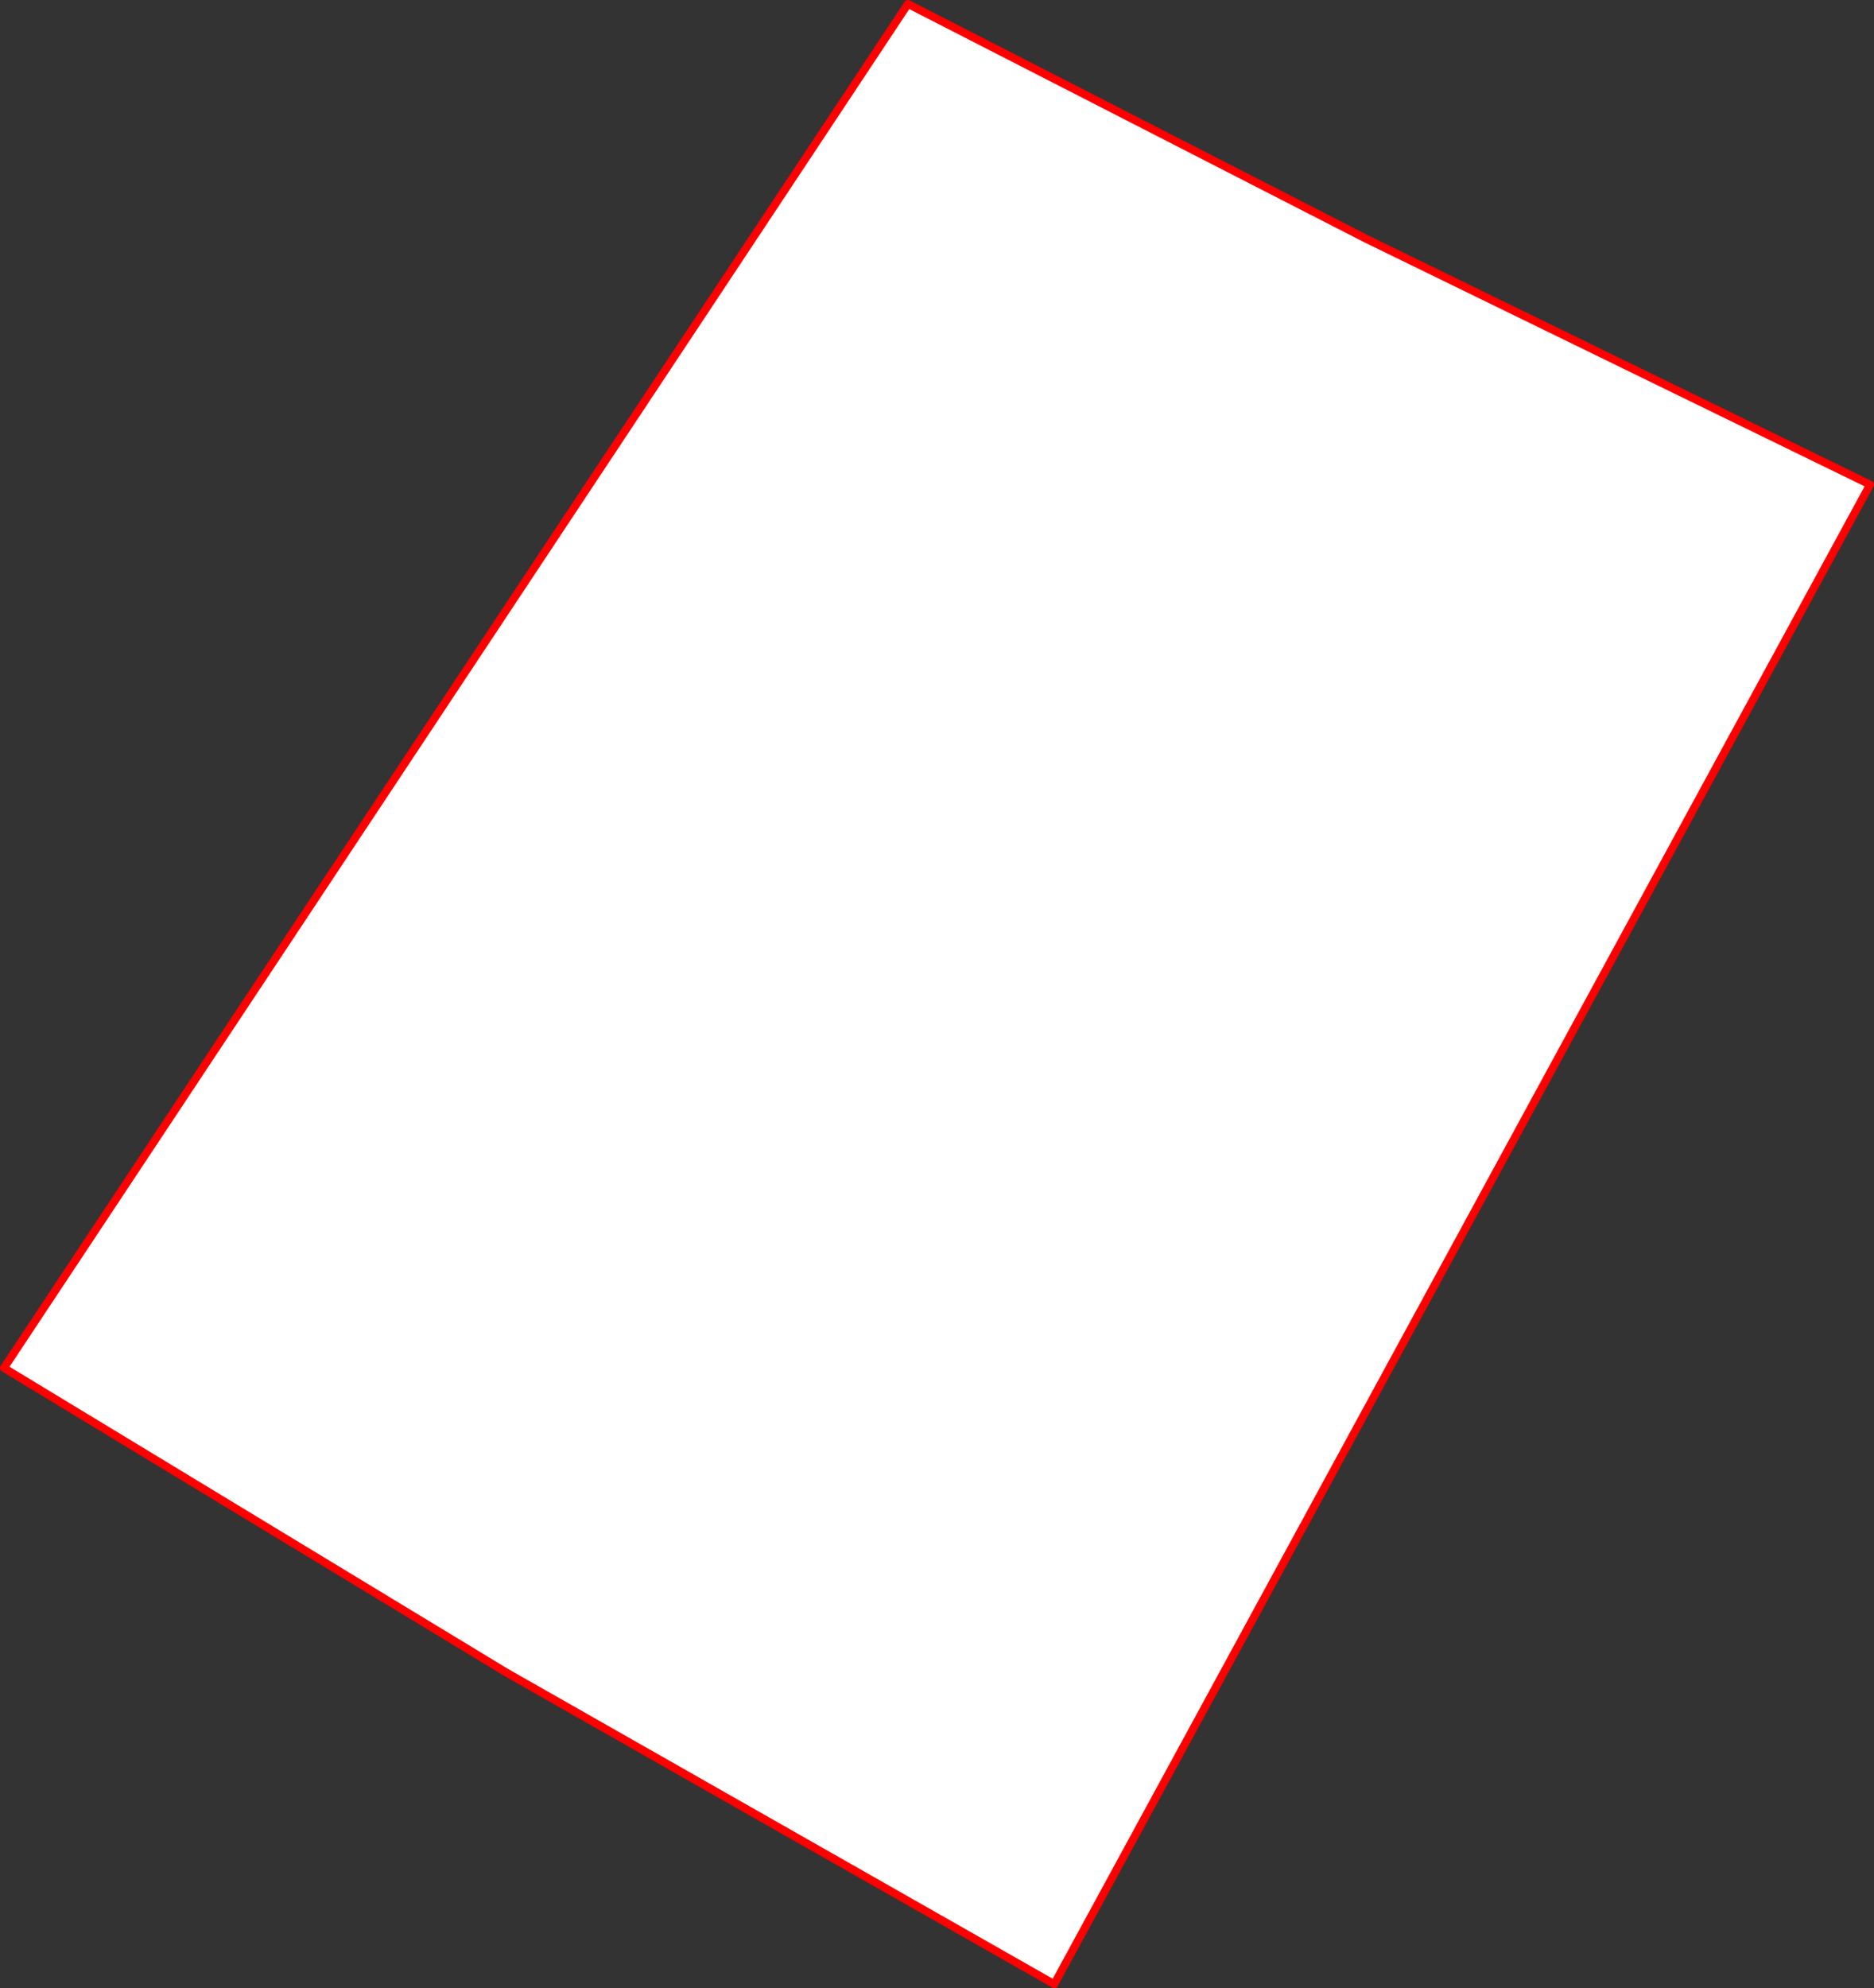 <?xml version="1.0" encoding="UTF-8" standalone="no"?>
<svg xmlns:xlink="http://www.w3.org/1999/xlink" height="502.55px" width="473.9px" xmlns="http://www.w3.org/2000/svg">
  <rect width="100%" height="100%" fill="#333333" stroke="none"/>
  <g transform="matrix(1.0, 0.0, 0.0, 1.0, -119.9, -44.9)">
    <path d="M465.45 105.3 L592.8 167.4 386.5 546.45 247.9 467.65 120.9 390.7 349.5 45.9 465.45 105.3" fill="#ffffff" fill-rule="evenodd" stroke="none"/>
    <path d="M465.45 105.3 L592.8 167.4 386.5 546.45 247.9 467.65 120.9 390.7 349.5 45.9 465.45 105.3 Z" fill="none" stroke="#ff0000" stroke-linecap="round" stroke-linejoin="round" stroke-width="2.0"/>
  </g>
</svg>
